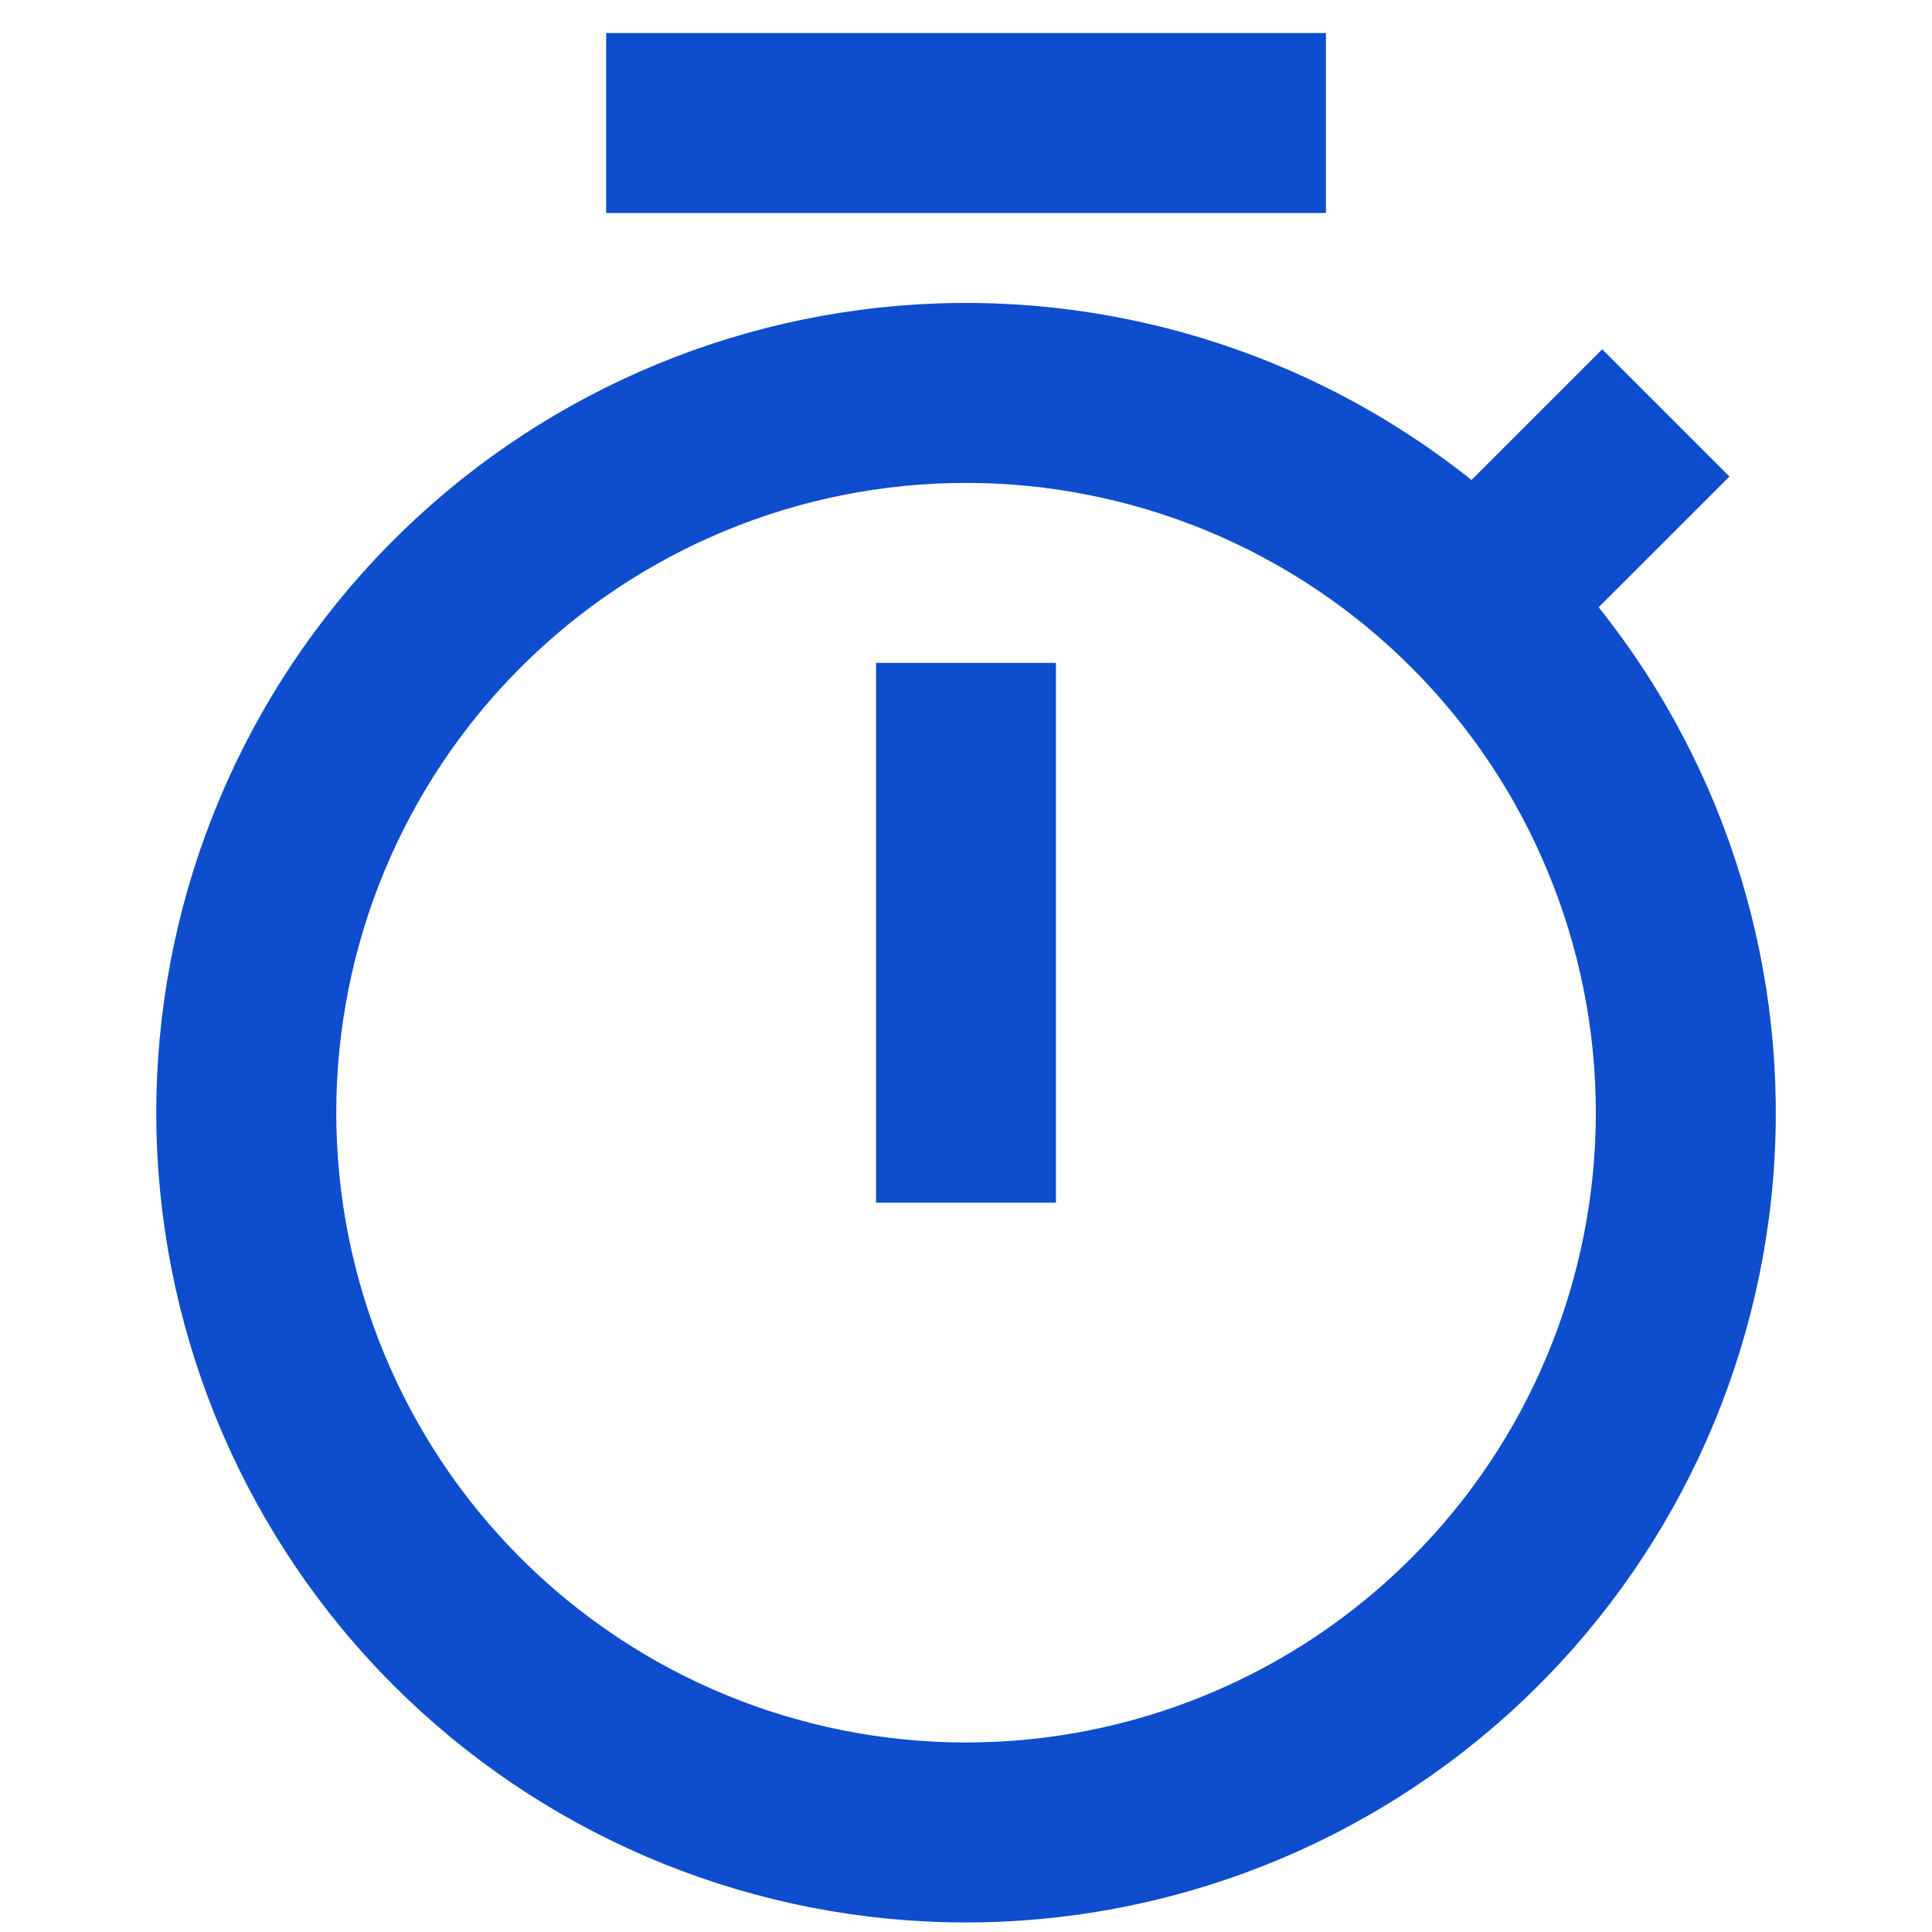 <svg width="20" height="20" viewBox="0 0 20 20" fill="none" xmlns="http://www.w3.org/2000/svg">
<g clip-path="url(#clip0_291_147)">
<g clip-path="url(#clip1_291_147)">
<path d="M15.233 4.969L16.586 3.616L17.903 4.933L16.549 6.286C17.887 7.96 18.532 10.083 18.354 12.217C18.175 14.352 17.186 16.338 15.589 17.766C13.992 19.195 11.909 19.957 9.767 19.898C7.626 19.838 5.588 18.961 4.073 17.446C2.558 15.931 1.681 13.893 1.621 11.752C1.562 9.61 2.324 7.527 3.753 5.93C5.181 4.333 7.167 3.344 9.301 3.165C11.436 2.987 13.559 3.632 15.233 4.969ZM10 18.038C10.856 18.038 11.704 17.87 12.495 17.542C13.286 17.215 14.005 16.734 14.61 16.129C15.216 15.524 15.696 14.805 16.023 14.014C16.351 13.223 16.52 12.375 16.52 11.519C16.52 10.663 16.351 9.815 16.023 9.024C15.696 8.233 15.216 7.514 14.61 6.909C14.005 6.303 13.286 5.823 12.495 5.495C11.704 5.168 10.856 4.999 10 4.999C8.271 4.999 6.613 5.686 5.39 6.909C4.167 8.131 3.481 9.79 3.481 11.519C3.481 13.248 4.167 14.906 5.39 16.129C6.613 17.352 8.271 18.038 10 18.038ZM9.069 6.862H10.931V12.45H9.069V6.862ZM6.275 0.342H13.726V2.205H6.275V0.342Z" fill="#0D4DCE"/>
</g>
</g>
<defs>
<clipPath id="clip0_291_147">
<rect width="20" height="20" fill="white"/>
</clipPath>
<clipPath id="clip1_291_147">
<rect width="17.647" height="20" fill="white" transform="translate(1.177)"/>
</clipPath>
</defs>
</svg>
